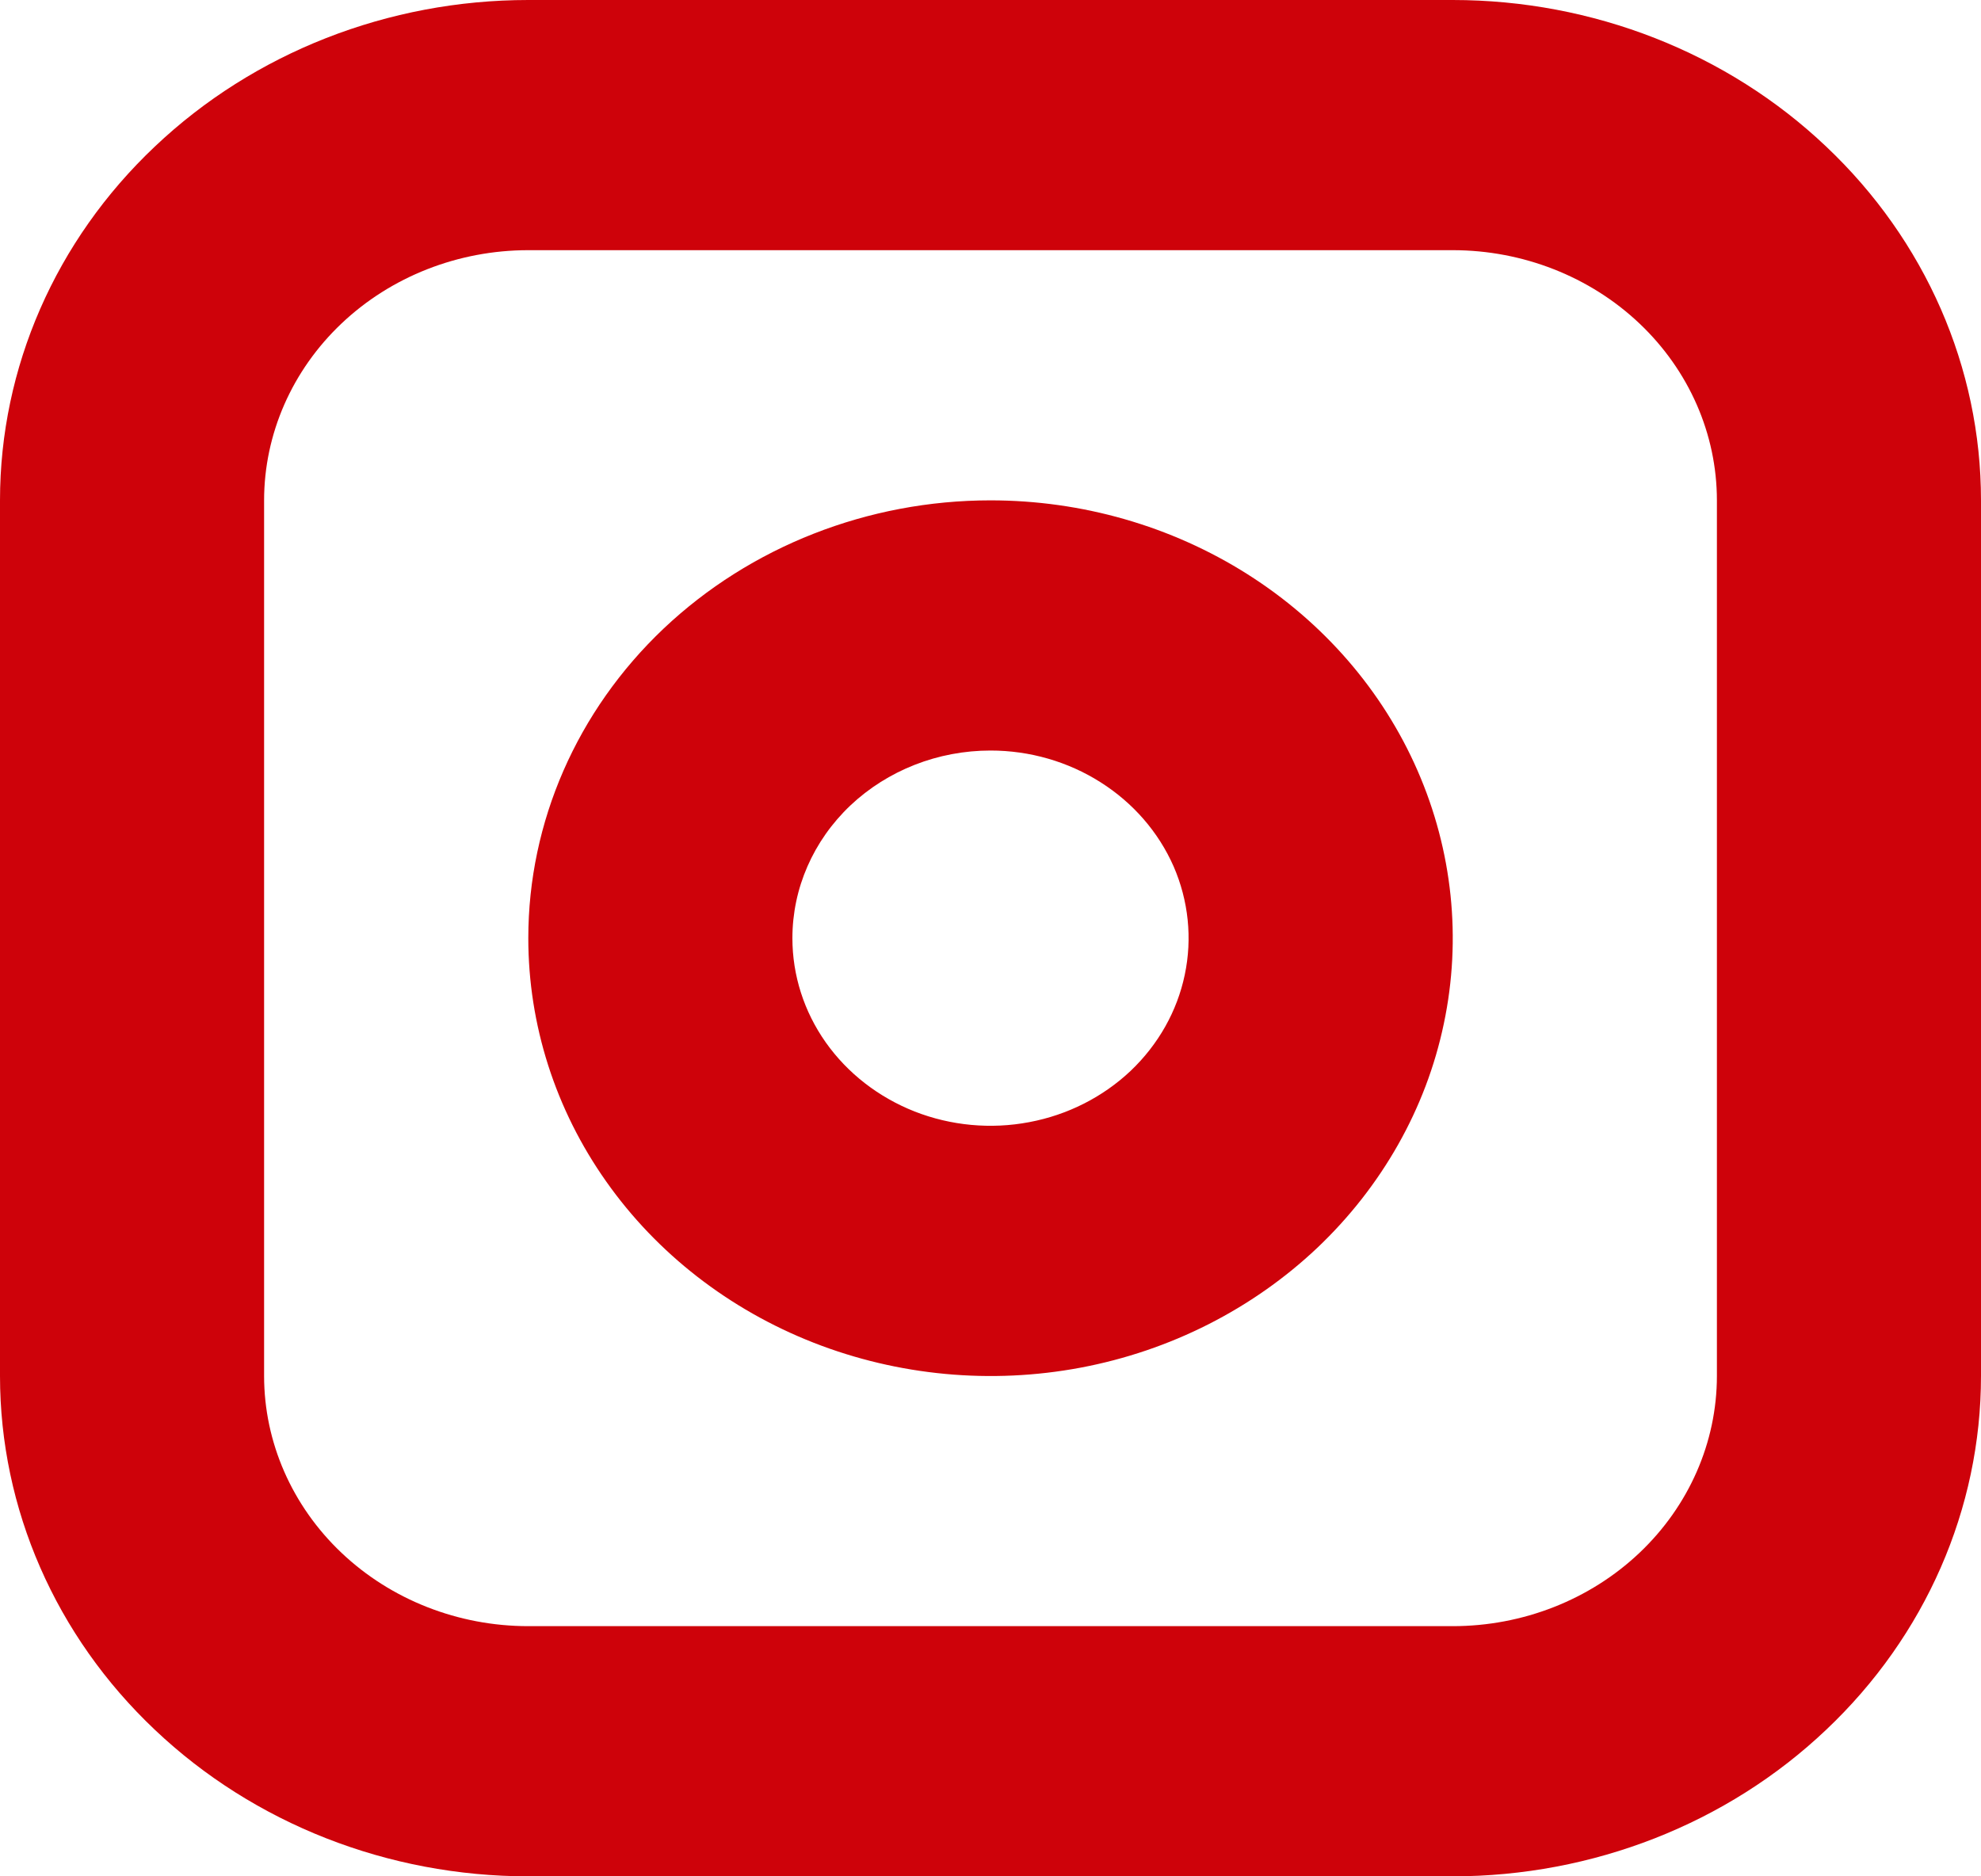 <svg width="19" height="18" viewBox="0 0 19 18" fill="none" xmlns="http://www.w3.org/2000/svg">
<path fill-rule="evenodd" clip-rule="evenodd" d="M5.067 0H13.933C15.277 0 16.566 0.505 17.515 1.406C18.467 2.306 19 3.527 19 4.8V13.2C19 14.473 18.467 15.694 17.515 16.594C16.566 17.495 15.277 18 13.933 18H5.067C3.723 18 2.435 17.495 1.485 16.594C0.533 15.694 0 14.473 0 13.2V4.8C0 3.527 0.533 2.306 1.485 1.406C2.435 0.505 3.723 0 5.067 0ZM5.067 2.4H13.933C14.605 2.4 15.249 2.653 15.724 3.103C16.199 3.553 16.467 4.164 16.467 4.8V13.2C16.467 13.836 16.199 14.447 15.724 14.897C15.249 15.347 14.605 15.6 13.933 15.6H5.067C4.395 15.6 3.751 15.347 3.276 14.897C2.801 14.447 2.533 13.836 2.533 13.2V4.8C2.533 4.164 2.801 3.553 3.276 3.103C3.751 2.653 4.395 2.4 5.067 2.4ZM9.5 4.8C10.377 4.8 11.234 5.046 11.964 5.508C12.692 5.969 13.261 6.625 13.596 7.393C13.931 8.16 14.02 9.005 13.848 9.82C13.678 10.634 13.254 11.382 12.635 11.97C12.014 12.557 11.225 12.958 10.365 13.12C9.505 13.282 8.613 13.198 7.804 12.881C6.993 12.563 6.3 12.024 5.814 11.334C5.326 10.643 5.067 9.83 5.067 9C5.067 7.886 5.534 6.818 6.365 6.03C7.197 5.243 8.325 4.8 9.5 4.8ZM9.5 7.2C9.876 7.2 10.243 7.306 10.555 7.504C10.868 7.702 11.111 7.982 11.256 8.311C11.399 8.64 11.437 9.002 11.363 9.352C11.29 9.701 11.109 10.021 10.844 10.273C10.578 10.524 10.24 10.696 9.871 10.765C9.503 10.835 9.12 10.799 8.773 10.663C8.426 10.526 8.129 10.296 7.92 10C7.711 9.704 7.6 9.356 7.6 9C7.6 8.522 7.8 8.065 8.156 7.727C8.513 7.39 8.996 7.2 9.5 7.2Z" fill="#CE020A"/>
</svg>
